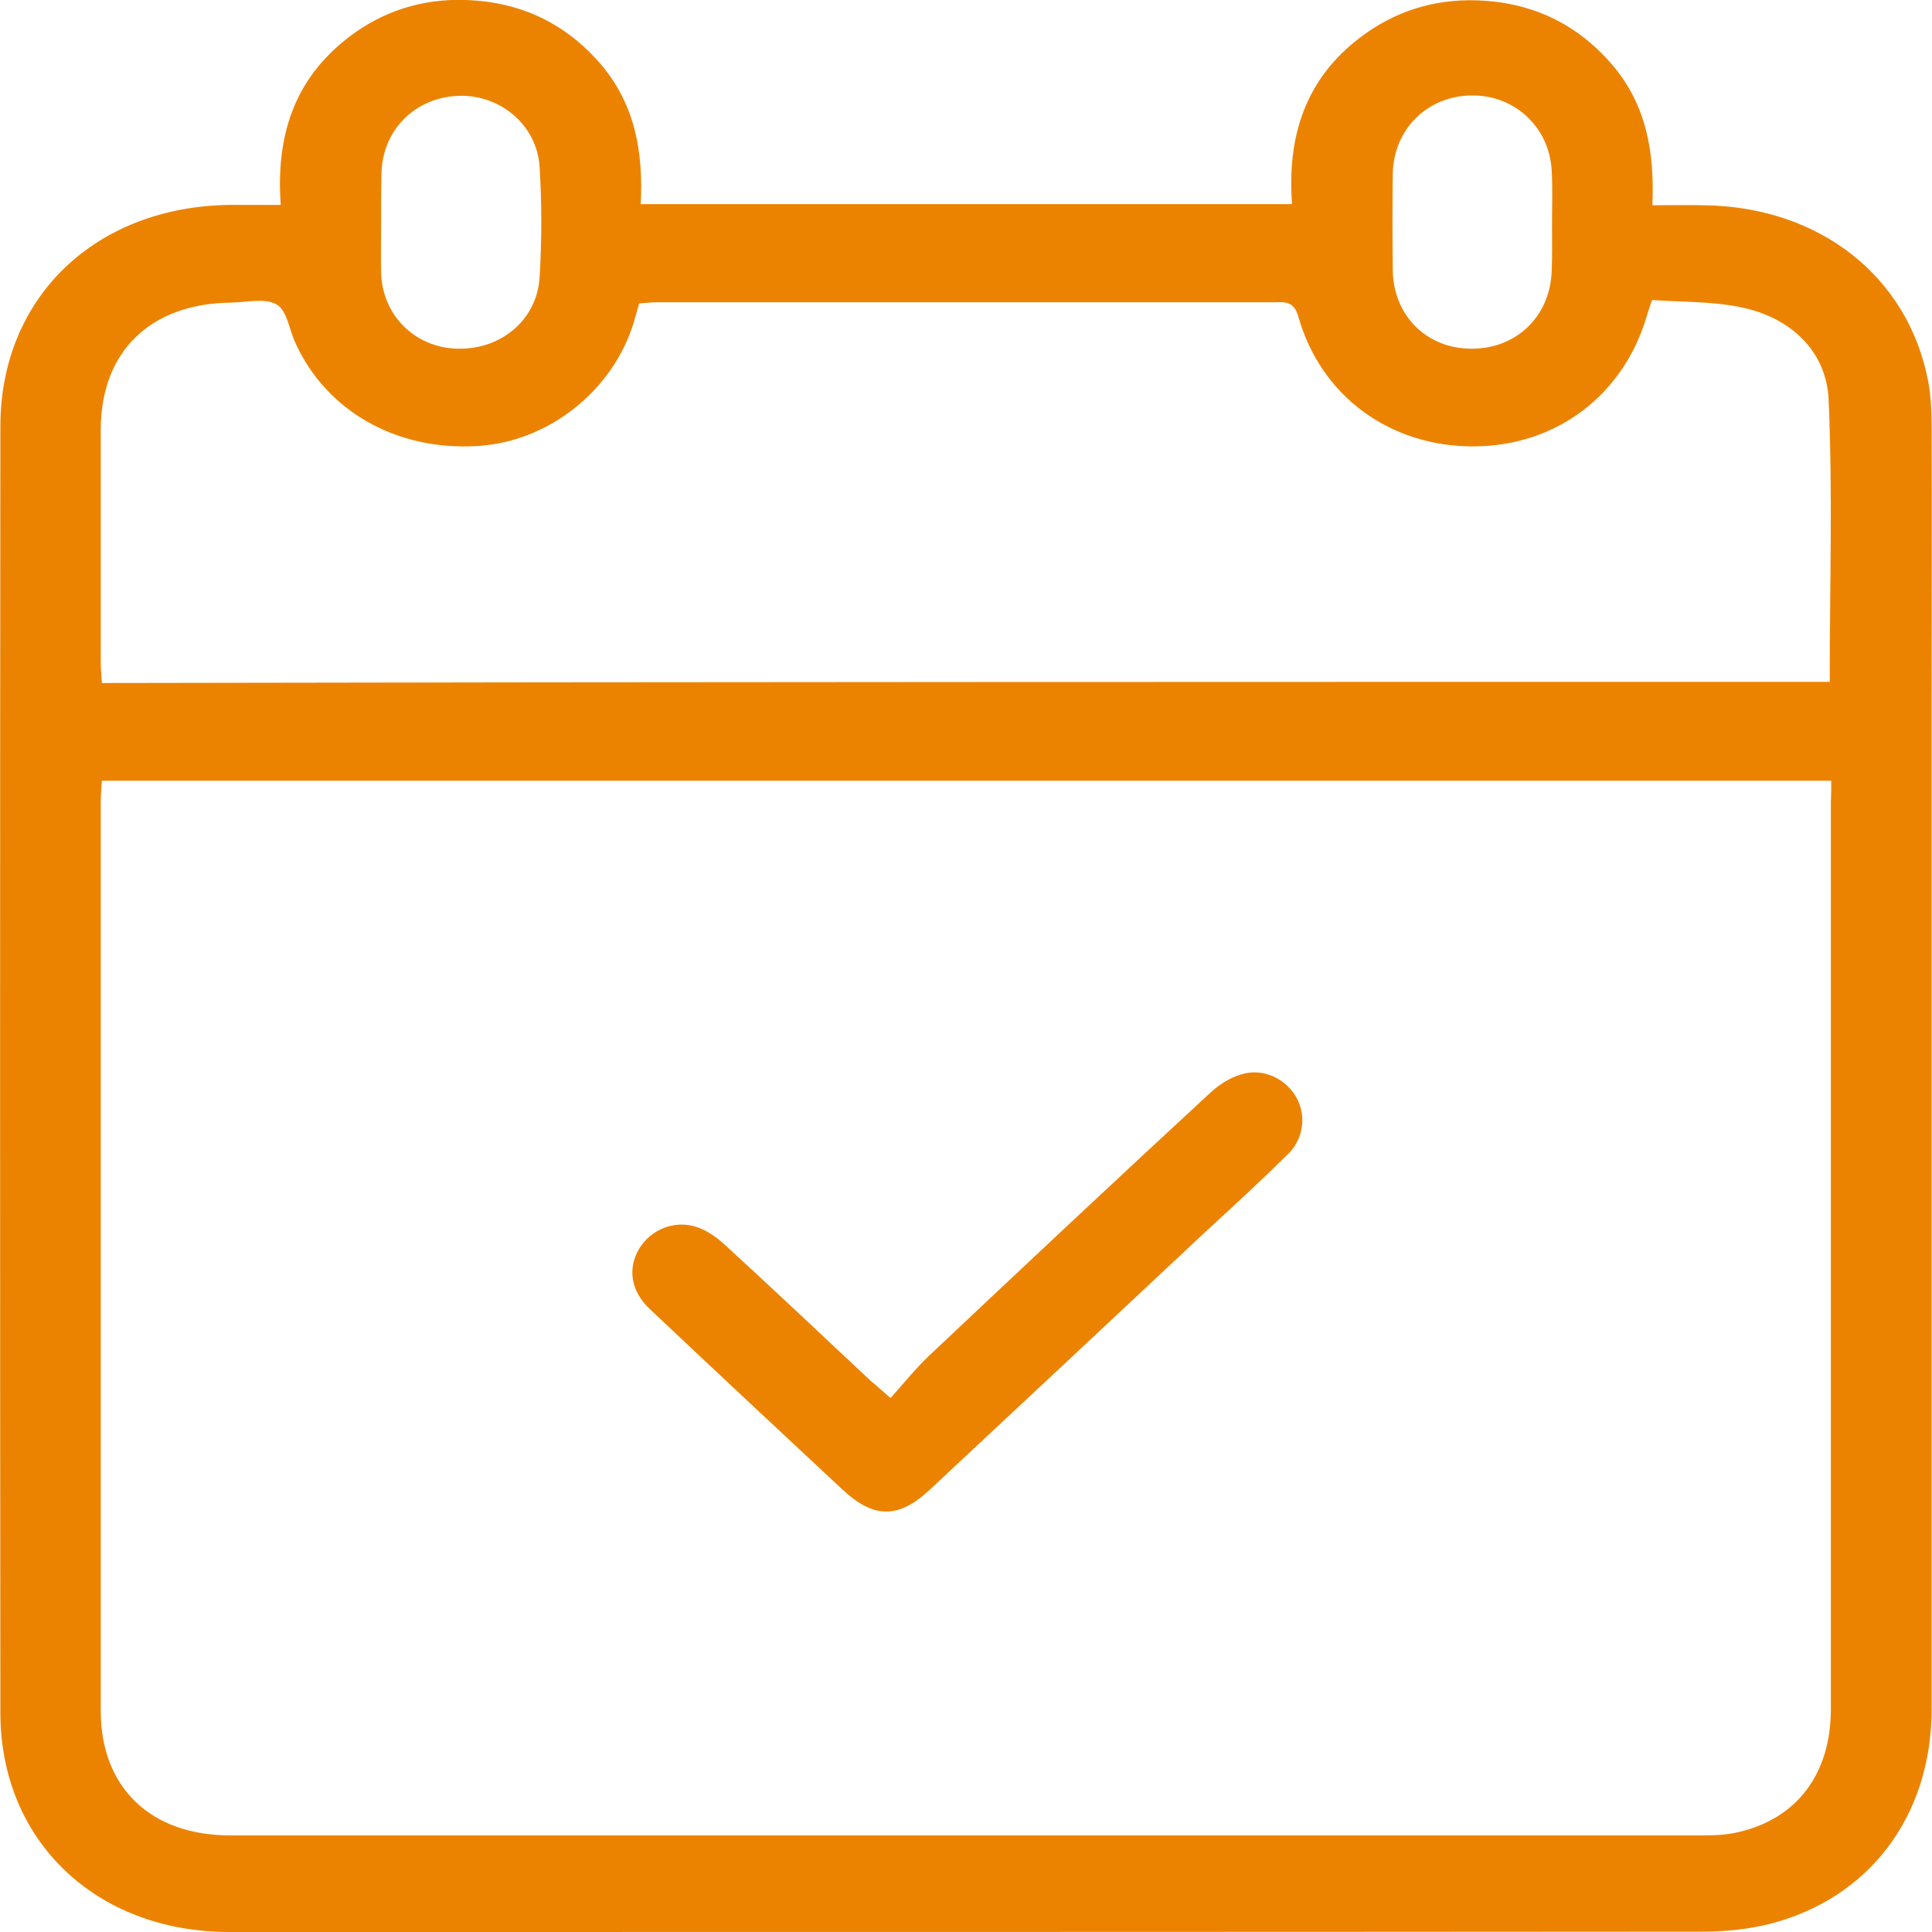 <svg xmlns="http://www.w3.org/2000/svg" xmlns:xlink="http://www.w3.org/1999/xlink" id="Ebene_1" x="0px" y="0px" viewBox="0 0 512 512" style="enable-background:new 0 0 512 512;" xml:space="preserve"><style type="text/css">	.st0{fill:#EC8300;}</style><g>	<path class="st0" d="M169.8,54.1c57.8,0,114.9,0,172.6,0c-1.3-17.6,3.3-33,18.1-44.2c9.1-6.9,19.5-10.2,31-9.8  c14.5,0.5,26.4,6.2,35.7,17c9.1,10.6,11.3,23.2,10.7,37.3c4.9,0,9.5-0.1,14,0c30.4,0.5,53.8,18.9,59.1,46.7  c0.8,4.3,0.9,8.8,0.9,13.3c0.1,23.6,0,47.3,0,70.9c0,89.2,0,178.4,0,267.6c0,28.3-16.5,50.3-43.1,57c-5.6,1.4-11.7,2-17.6,2  C321.1,512,191,512,60.8,512c-35.4,0-60.7-24.2-60.7-58.1C0,340.2,0,226.6,0.1,113c0-34.2,25.2-58.3,60.9-58.7c4.2,0,8.4,0,13.4,0  c-1.3-17.9,3.3-33.2,18.1-44.5c9-6.9,19.5-10.2,31-9.8c14.5,0.5,26.4,6.2,35.7,17C168.3,27.7,170.5,40.2,169.8,54.1z M485.3,206.9  c-153,0-305.5,0-458.3,0c-0.1,2-0.3,3.7-0.3,5.4c0,80.4,0,160.7,0,241.1c0,20.3,13.2,33,34.3,33c130,0,259.9,0,389.9,0  c3.3,0,6.7-0.1,9.9-0.9c15.5-3.6,24.4-15.5,24.4-32.6c0-80.2,0-160.4,0-240.5C485.3,210.6,485.3,208.9,485.3,206.9z M484.9,180.7  c0-25.3,0.8-50.1-0.3-74.9c-0.6-12.3-9.4-21.1-22-24.1c-8-1.9-16.7-1.6-24.8-2.2c-0.7,2.2-1.1,3.2-1.4,4.3  c-6.2,21-24,34.4-45.8,34.5c-22.1,0.1-40.5-13.2-46.5-34.3c-1.1-4-3.2-4-6.3-3.9c-54.5,0-109,0-163.5,0c-1.6,0-3.2,0.2-4.9,0.3  c-0.5,1.8-1,3.4-1.4,4.9c-5.5,18.2-22.6,31.8-41.5,32.9c-21.5,1.3-40.1-9.3-48.3-27.5c-1.6-3.5-2.1-8.4-4.9-10  c-2.9-1.8-7.9-0.6-12-0.5c-21.4,0.2-34.5,12.9-34.6,33.5c0,20.6,0,41.2,0,61.9c0,1.7,0.2,3.5,0.3,5.4  C179.7,180.7,332.1,180.7,484.9,180.7z M411.3,59.4C411.3,59.4,411.3,59.4,411.3,59.4c0-4.8,0.2-9.6-0.1-14.4  c-0.7-11.4-9.9-19.9-21.3-19.7c-11.6,0.1-20.6,9-20.8,20.7c-0.1,8.5-0.1,17,0,25.5c0.1,11.9,8.7,20.7,20.4,20.9  c12,0.3,21.2-8.3,21.7-20.3C411.4,67.9,411.3,63.6,411.3,59.4z M101,58.8c0,4.4-0.1,8.9,0,13.3c0.2,11.2,8.7,19.9,20,20.3  c11.6,0.4,21.3-7.5,22-18.9c0.6-9.7,0.6-19.6,0-29.3c-0.7-11.1-10.5-19.2-21.5-18.8c-11.5,0.4-20.2,9.1-20.4,20.6  C101,50.3,101,54.5,101,58.8z"></path>	<path class="st0" d="M236,370.5c3.5-3.9,6.7-7.9,10.3-11.3c24.6-23.2,49.2-46.3,74-69.2c2.4-2.3,5.5-4.4,8.7-5.3  c5.6-1.7,11.4,1,14.3,5.7c2.9,4.7,2.4,11-1.8,15.3c-7.2,7.1-14.7,14-22.2,20.9c-24.2,22.7-48.5,45.4-72.8,68.1  c-8.4,7.9-15,7.8-23.4-0.1c-17-15.9-34-31.7-50.9-47.7c-5.1-4.8-5.9-10.8-2.8-16c3.1-5.1,9.4-7.7,15.3-5.7c2.7,0.9,5.2,2.7,7.3,4.6  c13,11.9,25.8,24,38.6,36C232,367,233.4,368.2,236,370.5z"></path></g></svg>